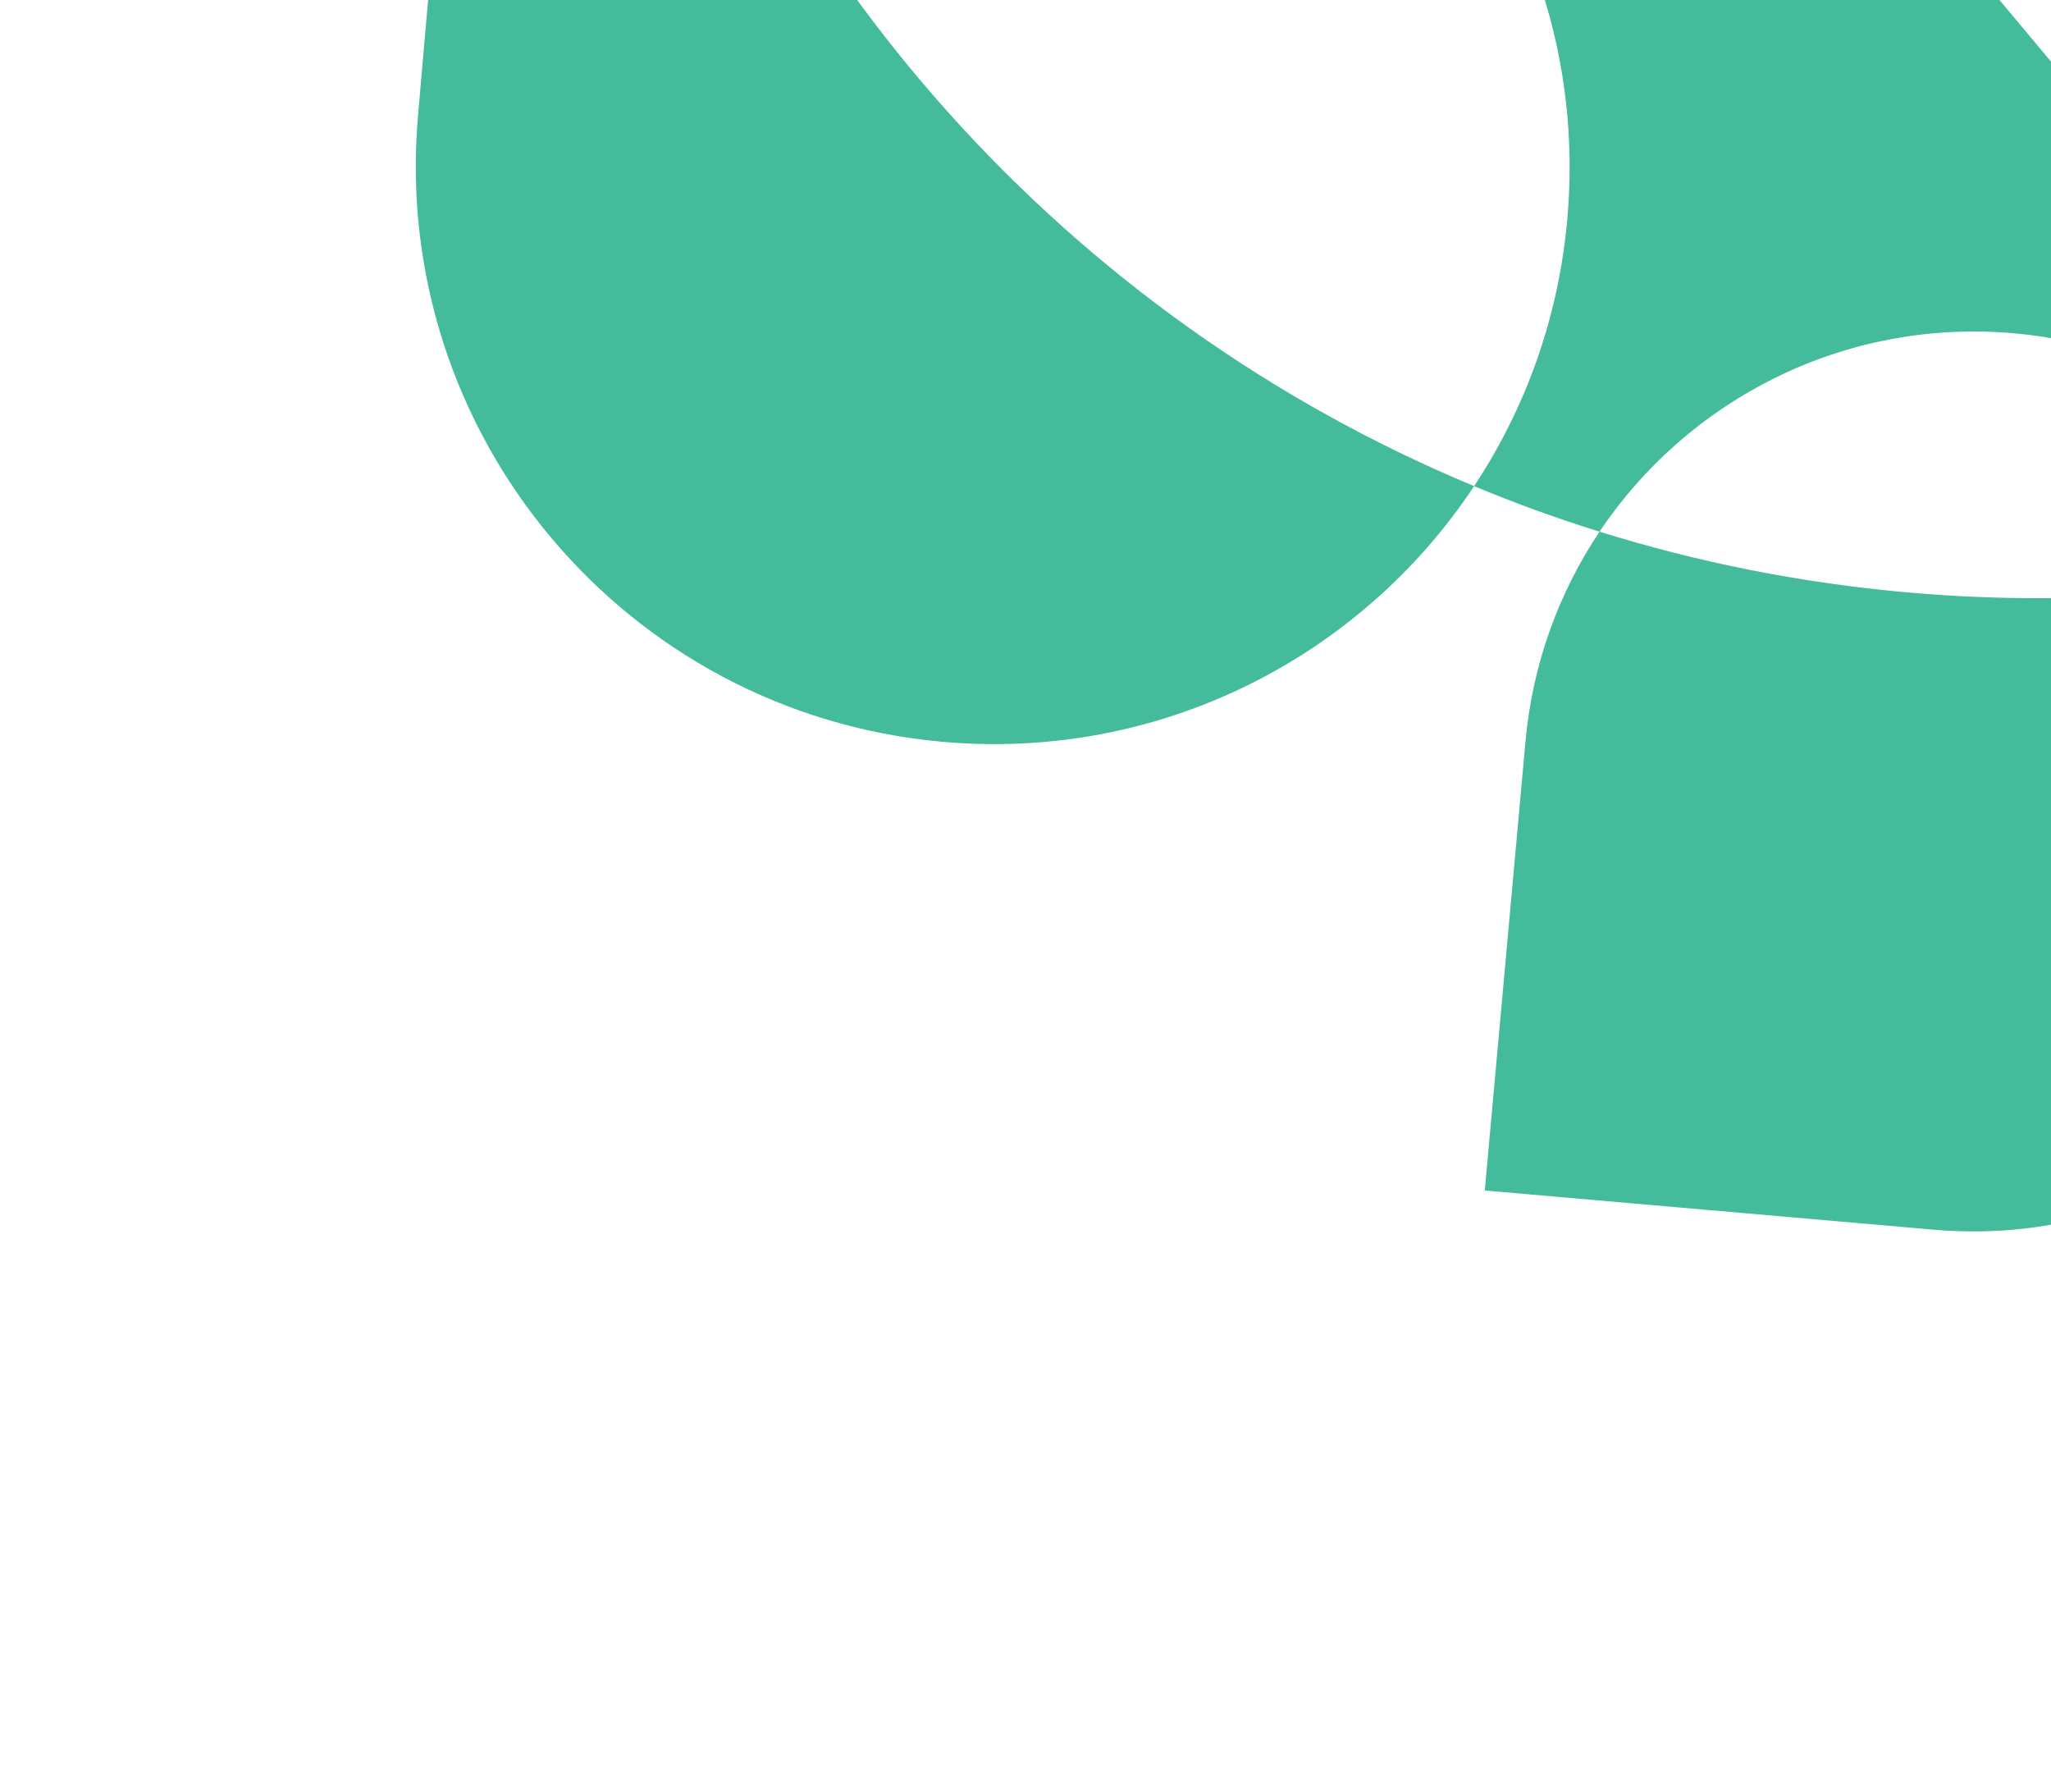 <svg xmlns="http://www.w3.org/2000/svg" fill="none" viewBox="0 0 443 387" height="387" width="443">
<path fill="#44BC9C" d="M203.476 160.193C134.888 154.028 84.248 93.492 90.294 24.893L101.148 -99.357L137.436 -96.067C164.317 -5.816 230.782 68.553 318.397 104.985C293.985 141.837 250.66 164.427 203.476 160.193Z"></path>
<path fill="#44BC9C" d="M417.588 265.562L320.699 257.101L329.483 160.24C330.991 143.396 336.707 127.943 345.489 114.822C366.74 121.447 389.021 125.909 412.115 127.947C446.199 130.947 479.492 128.424 511.116 121.131C520.38 137.626 524.919 157.009 523.095 177.303C518.283 230.792 471.078 270.281 417.588 265.562Z"></path>
<path fill="#44BC9C" d="M334.53 -116.364L529.23 116.382C523.263 118.141 517.217 119.731 511.11 121.135C495.951 94.16 468.178 74.897 434.976 71.976C398.315 68.747 364.619 86.264 345.482 114.827C336.246 111.945 327.207 108.663 318.391 104.99C329.466 88.271 336.649 68.625 338.538 47.209C344.594 -21.398 293.953 -81.934 225.356 -88.091L137.43 -96.062C126.316 -133.342 121.955 -173.335 125.651 -214.483C134.1 -308.443 182.79 -389.096 253.196 -440.994C252.851 -395.07 268.18 -348.794 299.93 -310.84C361.862 -236.806 465.844 -218.664 547.811 -262.108L356.186 -491.18C391.775 -501.068 429.709 -504.853 468.676 -501.418L783.642 -473.888L783.636 -473.82L659.928 -370.005C582.717 -305.306 572.474 -190.323 637.044 -113.004C661.491 -83.724 693.143 -64.064 727.228 -54.459C704.908 -6.16 670.882 35.219 629.082 66.405C630.333 19.22 615.048 -28.599 582.394 -67.633C520.463 -141.667 416.489 -159.817 334.53 -116.364Z"></path>
</svg>
